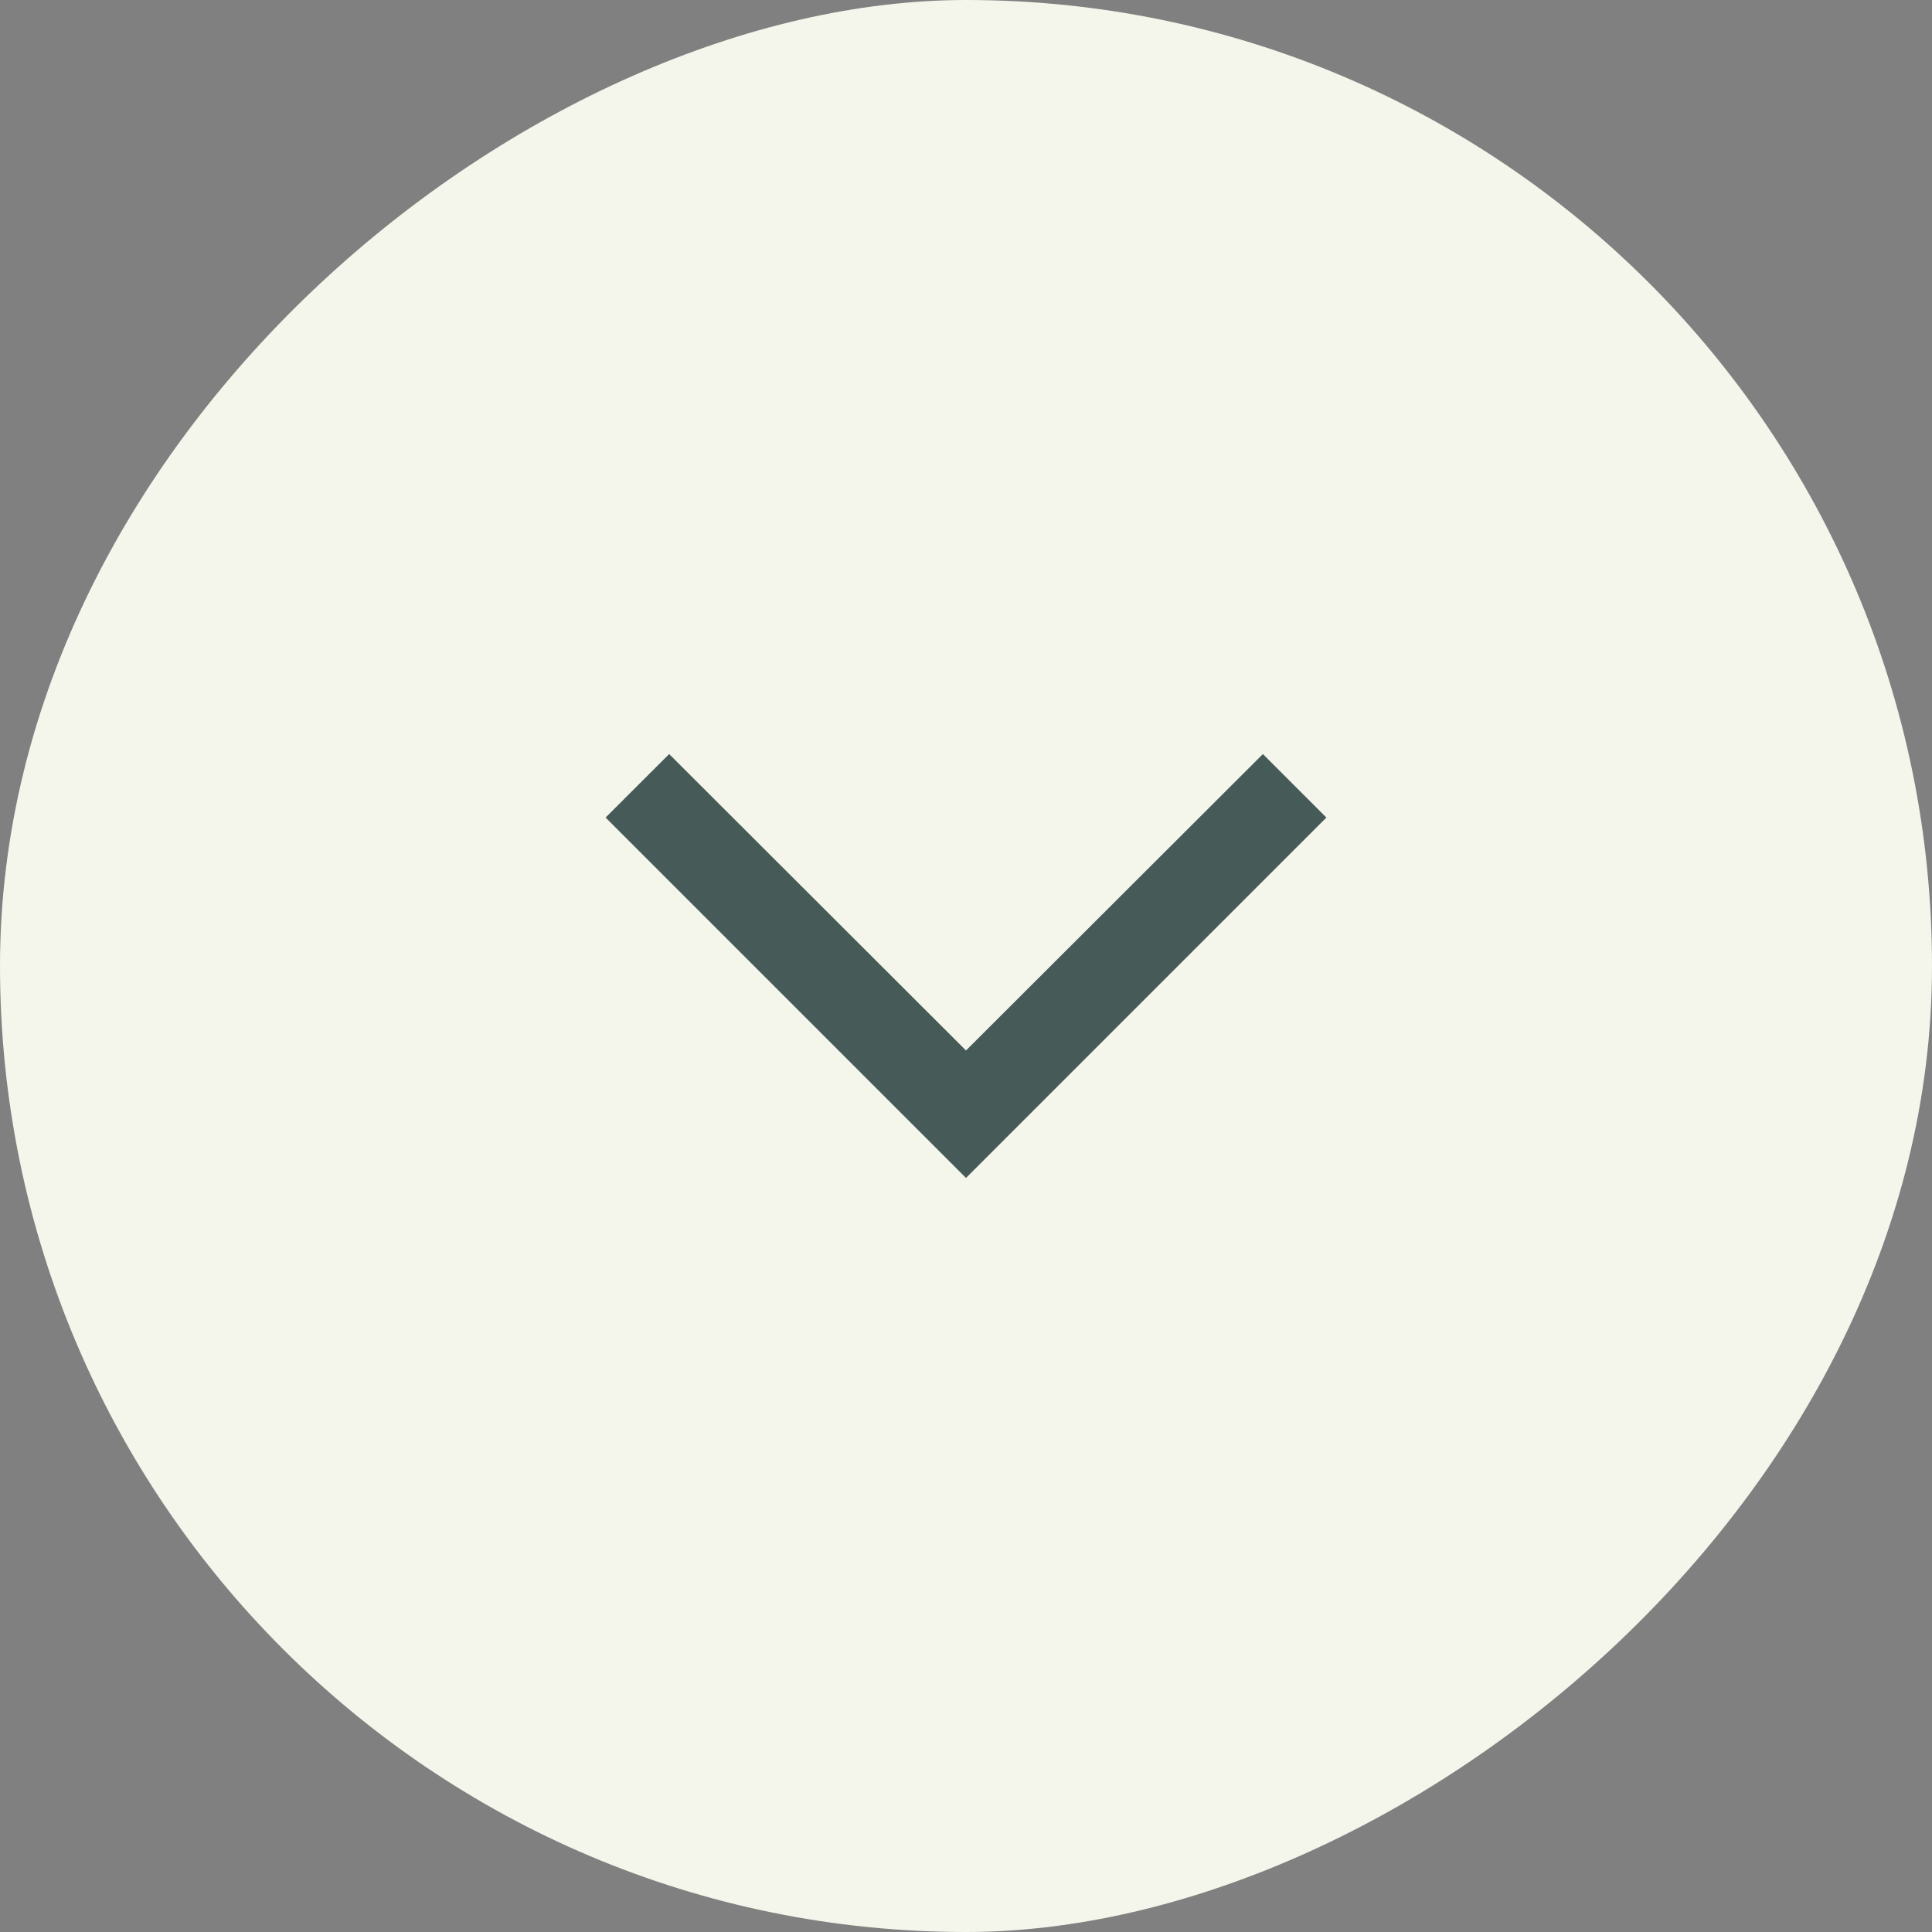 <svg width="37" height="37" viewBox="0 0 37 37" fill="none" xmlns="http://www.w3.org/2000/svg">
<rect x="0" y="0" width="37" height="37" fill="#808080" stroke="none"/>
<rect x="37" width="37" height="37" rx="18.5" transform="rotate(90 37 0)" fill="#F4F5EB"/>
<path d="M12.815 14.441L11.598 15.657L18.5 22.559L25.402 15.657L24.186 14.441L18.5 20.118L12.815 14.441Z" fill="#465A58"/>
</svg>
